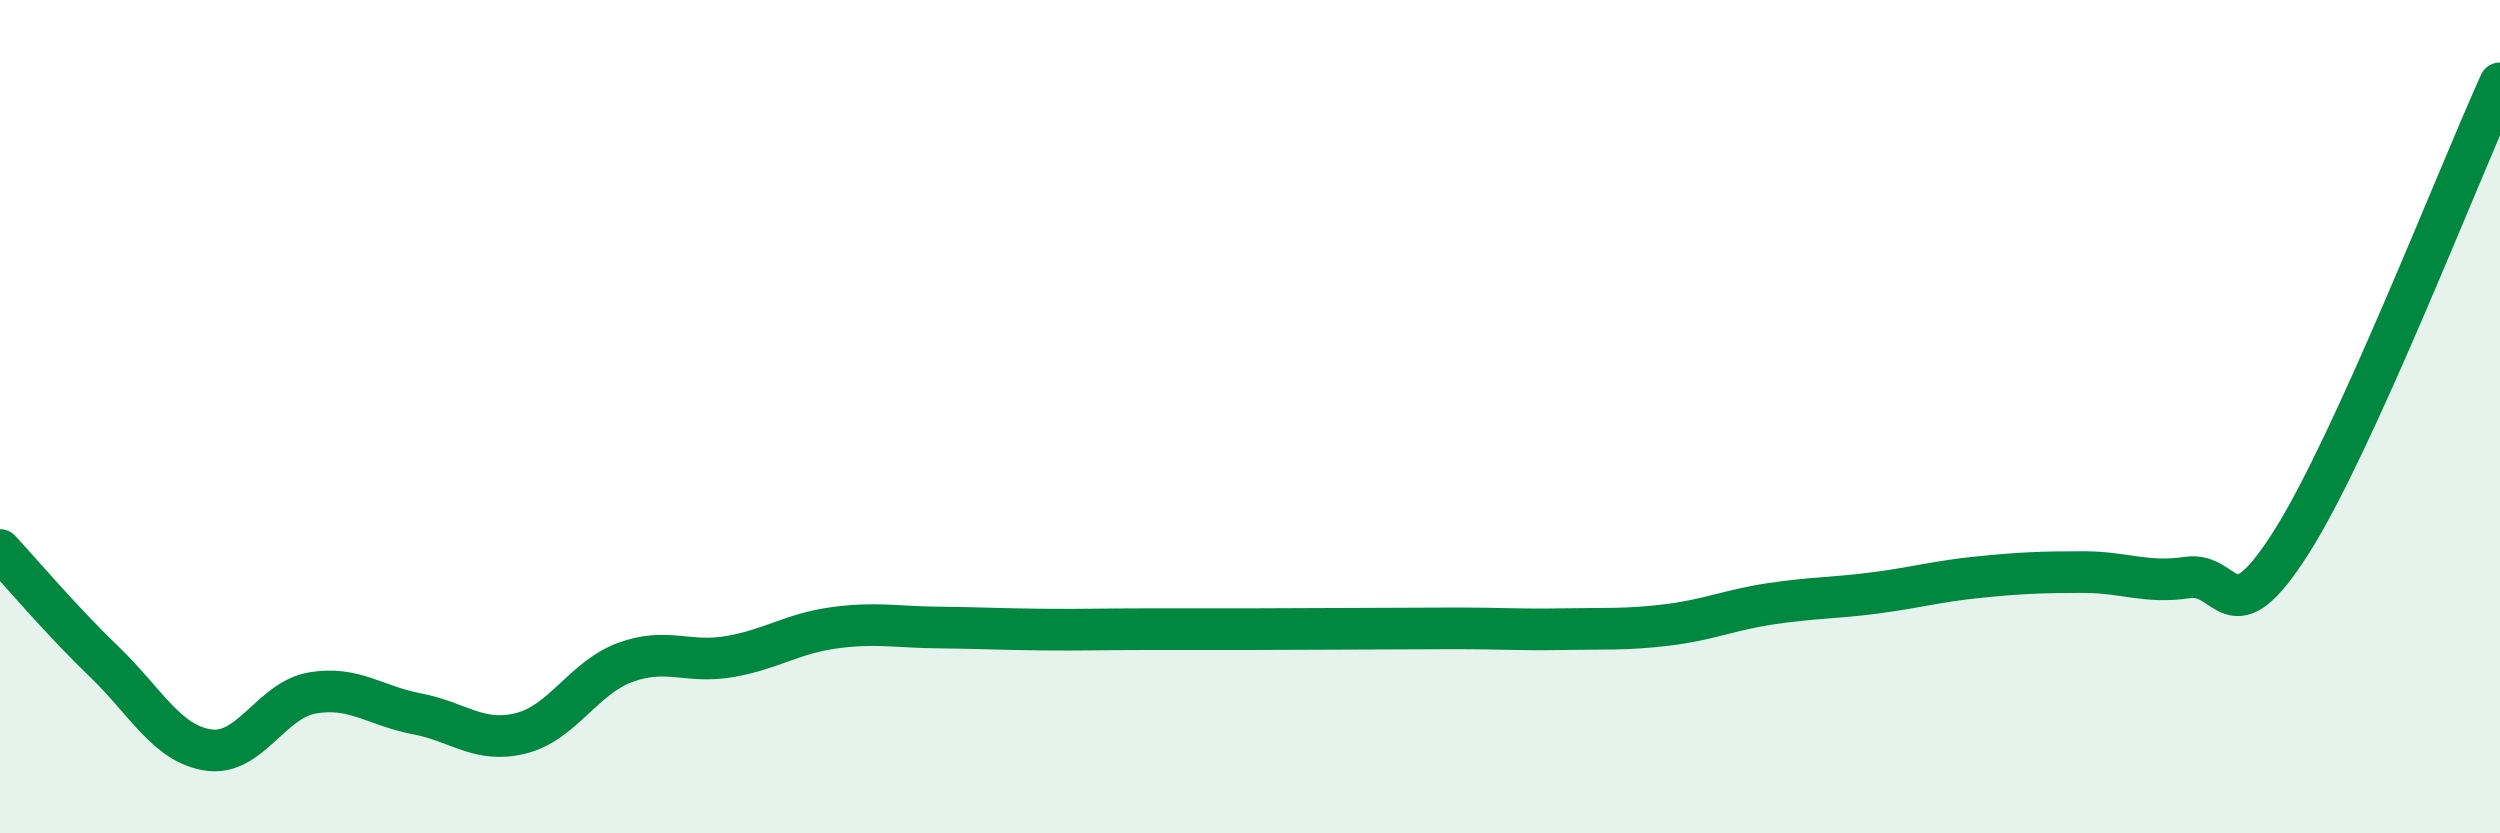 
    <svg width="60" height="20" viewBox="0 0 60 20" xmlns="http://www.w3.org/2000/svg">
      <path
        d="M 0,13.2 C 0.5,13.74 1.5,14.92 2.5,15.88 C 3.5,16.84 4,17.85 5,18 C 6,18.15 6.5,16.8 7.5,16.63 C 8.5,16.46 9,16.94 10,17.13 C 11,17.32 11.5,17.85 12.5,17.6 C 13.5,17.35 14,16.27 15,15.9 C 16,15.53 16.5,15.93 17.5,15.76 C 18.5,15.59 19,15.21 20,15.07 C 21,14.93 21.5,15.05 22.5,15.06 C 23.5,15.07 24,15.1 25,15.11 C 26,15.12 26.5,15.1 27.5,15.1 C 28.5,15.1 29,15.1 30,15.1 C 31,15.1 31.5,15.09 32.5,15.09 C 33.5,15.09 34,15.08 35,15.08 C 36,15.08 36.5,15.12 37.5,15.1 C 38.5,15.08 39,15.12 40,15 C 41,14.88 41.5,14.64 42.5,14.49 C 43.5,14.34 44,14.36 45,14.23 C 46,14.1 46.5,13.95 47.5,13.85 C 48.5,13.75 49,13.73 50,13.73 C 51,13.73 51.5,14.01 52.5,13.86 C 53.5,13.71 53.5,15.37 55,13 C 56.5,10.63 59,4.2 60,2L60 20L0 20Z"
        fill="#008740"
        opacity="0.1"
        stroke-linecap="round"
        stroke-linejoin="round"
      />
      <path
        d="M 0,13.2 C 0.5,13.74 1.5,14.92 2.5,15.88 C 3.5,16.84 4,17.85 5,18 C 6,18.15 6.5,16.8 7.5,16.63 C 8.5,16.46 9,16.94 10,17.13 C 11,17.32 11.5,17.85 12.5,17.6 C 13.5,17.35 14,16.27 15,15.9 C 16,15.53 16.5,15.93 17.5,15.76 C 18.5,15.59 19,15.21 20,15.07 C 21,14.93 21.5,15.05 22.5,15.06 C 23.5,15.07 24,15.1 25,15.11 C 26,15.12 26.5,15.1 27.5,15.1 C 28.5,15.1 29,15.1 30,15.1 C 31,15.1 31.5,15.09 32.5,15.09 C 33.5,15.09 34,15.08 35,15.08 C 36,15.08 36.5,15.12 37.5,15.1 C 38.5,15.08 39,15.12 40,15 C 41,14.88 41.5,14.64 42.5,14.49 C 43.5,14.34 44,14.36 45,14.23 C 46,14.1 46.5,13.95 47.5,13.85 C 48.5,13.75 49,13.73 50,13.73 C 51,13.73 51.5,14.01 52.5,13.86 C 53.5,13.71 53.5,15.37 55,13 C 56.5,10.63 59,4.2 60,2"
        stroke="#008740"
        stroke-width="1"
        fill="none"
        stroke-linecap="round"
        stroke-linejoin="round"
      />
    </svg>
  
